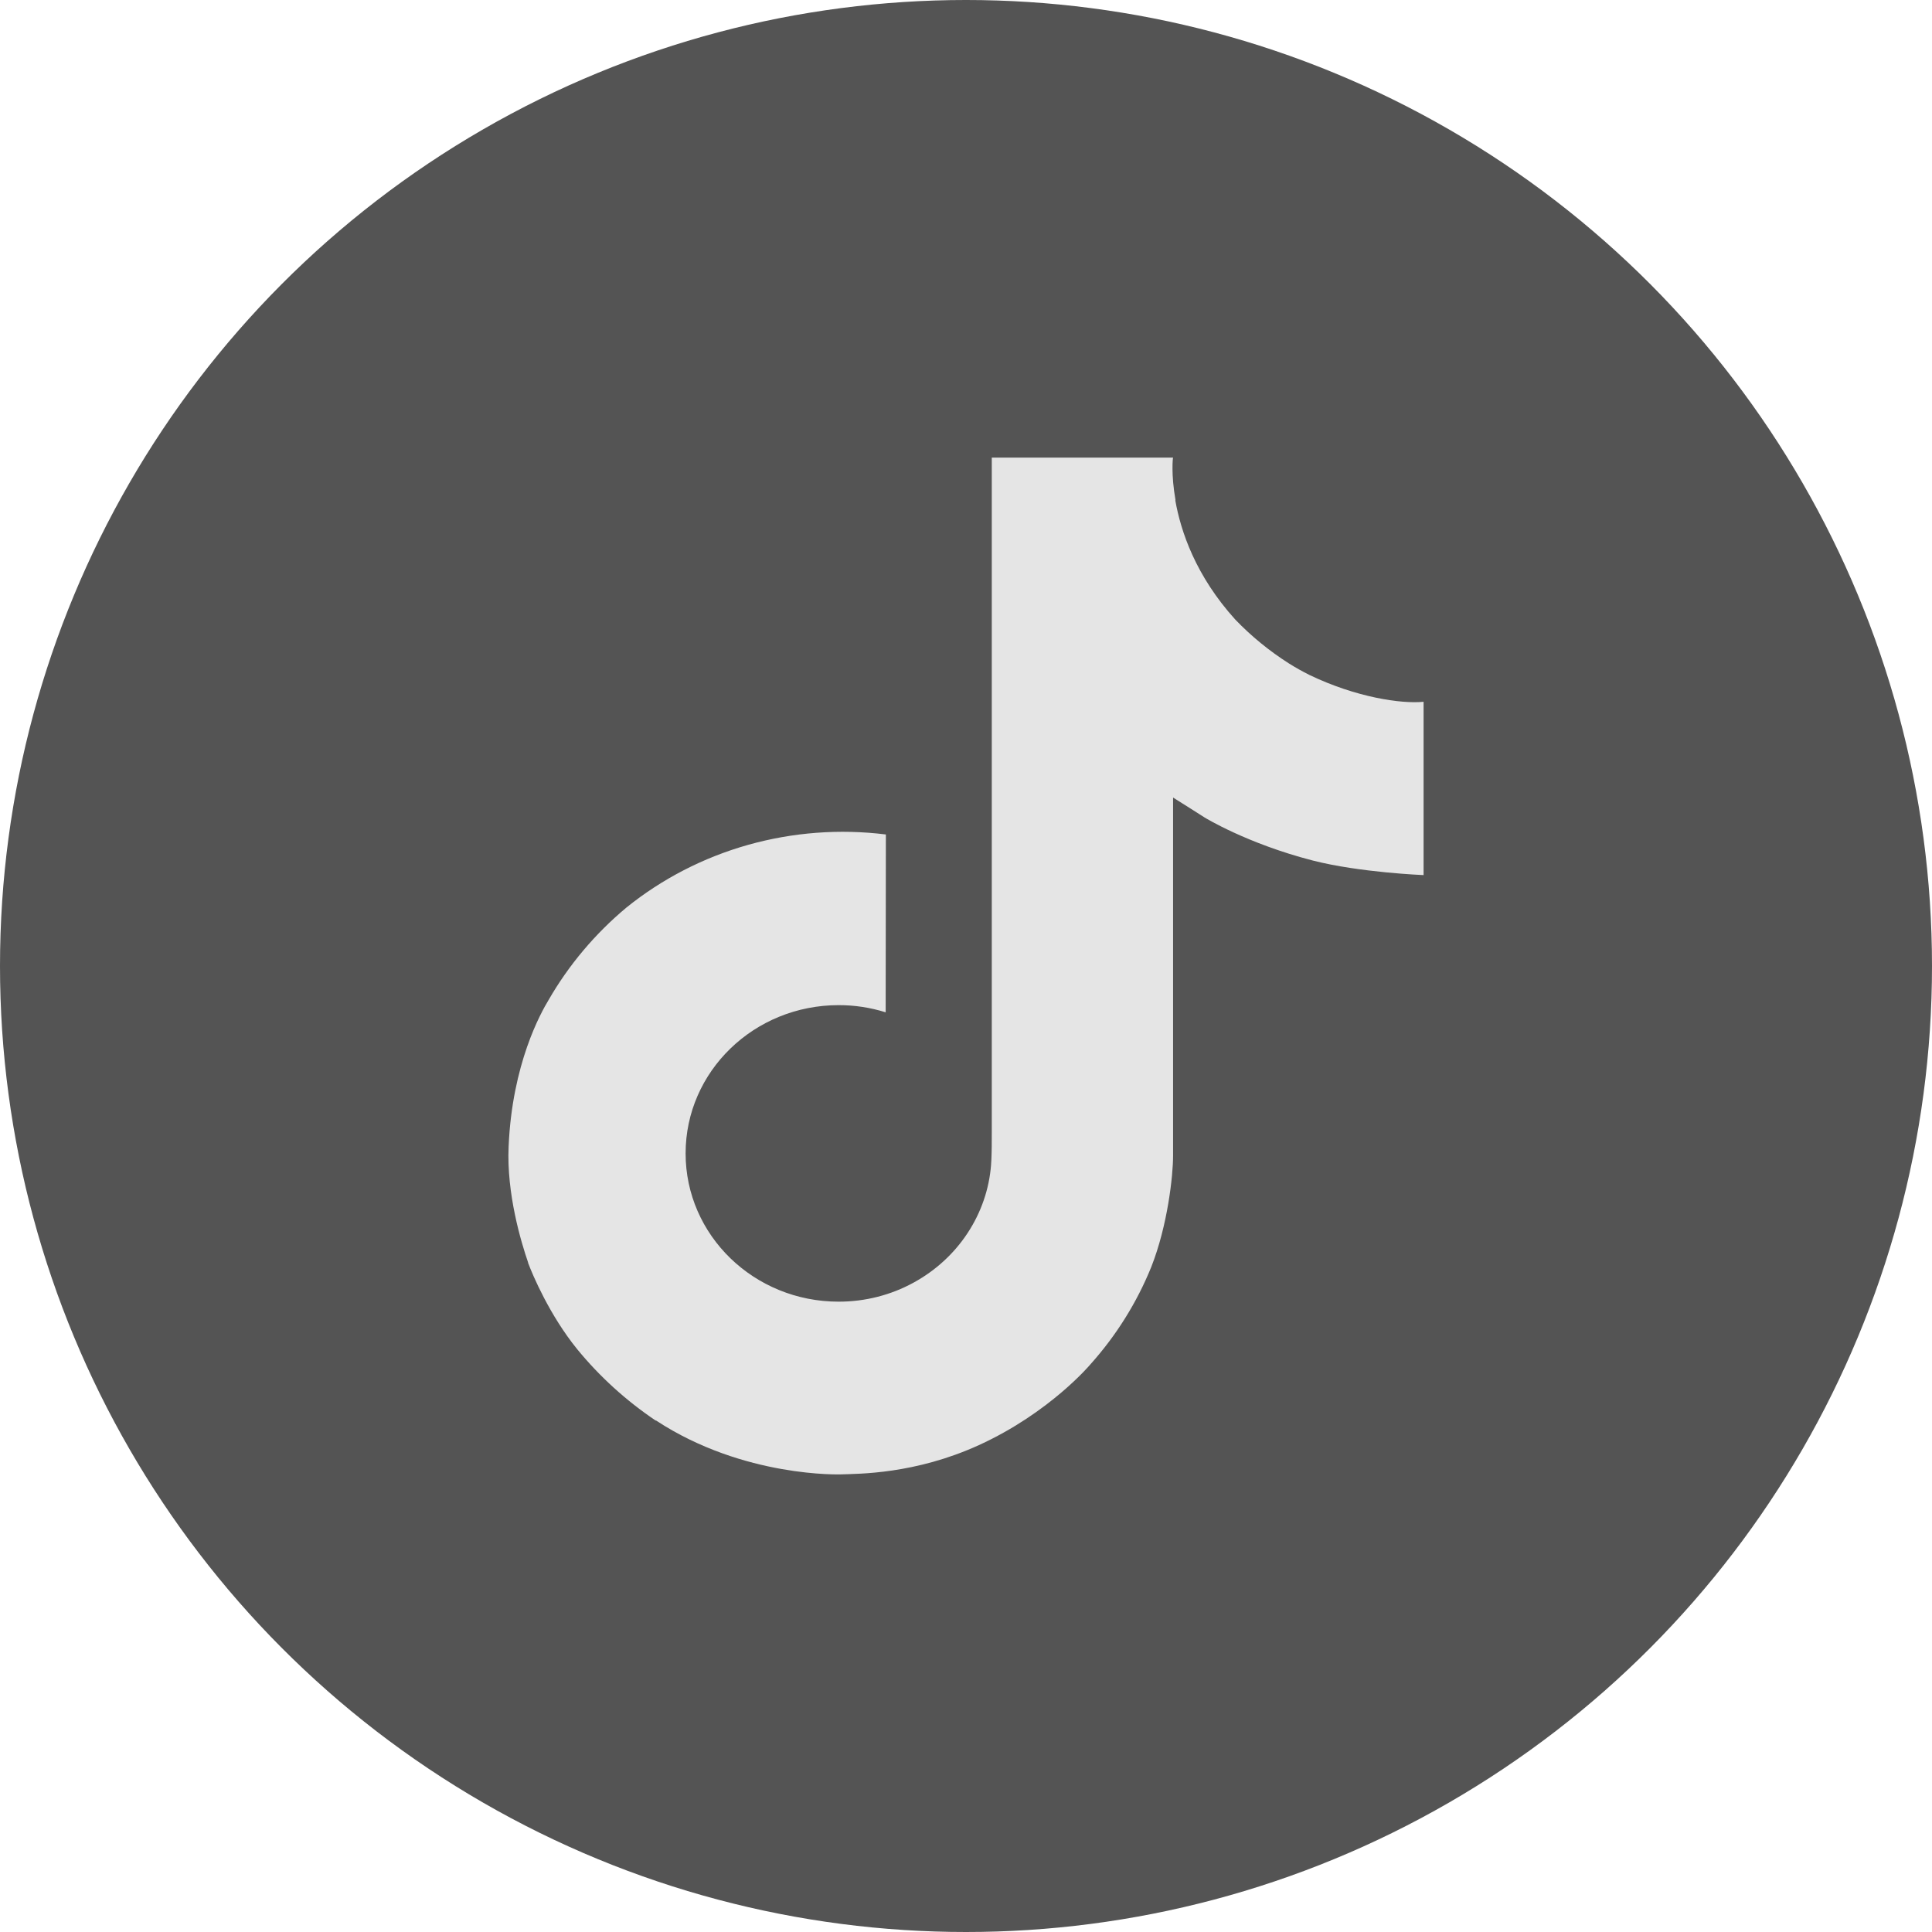 <svg width="38" height="38" viewBox="0 0 38 38" fill="none" xmlns="http://www.w3.org/2000/svg">
<circle cx="19" cy="19" r="19" fill="#545454"/>
<path d="M25.758 13.277C25.618 13.207 25.482 13.131 25.35 13.048C24.965 12.803 24.613 12.515 24.299 12.189C23.517 11.326 23.224 10.451 23.116 9.838H23.121C23.031 9.329 23.068 9 23.073 9H19.507V22.282C19.507 22.46 19.507 22.636 19.499 22.811C19.499 22.832 19.497 22.852 19.495 22.876C19.495 22.885 19.495 22.895 19.493 22.905C19.493 22.908 19.493 22.91 19.493 22.913C19.456 23.389 19.297 23.849 19.031 24.253C18.766 24.657 18.401 24.991 17.97 25.227C17.52 25.474 17.011 25.603 16.494 25.602C14.832 25.602 13.485 24.298 13.485 22.686C13.485 21.074 14.832 19.77 16.494 19.77C16.808 19.769 17.121 19.817 17.42 19.911L17.424 16.413C16.516 16.3 15.594 16.37 14.715 16.617C13.836 16.865 13.021 17.285 12.319 17.852C11.704 18.366 11.187 18.98 10.792 19.665C10.641 19.915 10.073 20.92 10.004 22.55C9.961 23.476 10.25 24.434 10.387 24.831V24.839C10.474 25.072 10.809 25.868 11.355 26.54C11.796 27.078 12.317 27.551 12.9 27.943V27.935L12.909 27.943C14.636 29.073 16.55 28.999 16.55 28.999C16.882 28.986 17.992 28.999 19.253 28.424C20.651 27.786 21.447 26.835 21.447 26.835C21.956 26.267 22.36 25.62 22.643 24.922C22.966 24.105 23.073 23.125 23.073 22.733V15.687C23.117 15.712 23.693 16.079 23.693 16.079C23.693 16.079 24.523 16.591 25.819 16.925C26.748 17.163 28 17.212 28 17.212V13.803C27.561 13.848 26.671 13.715 25.758 13.277Z" fill="#E5E5E5"/>
</svg>
